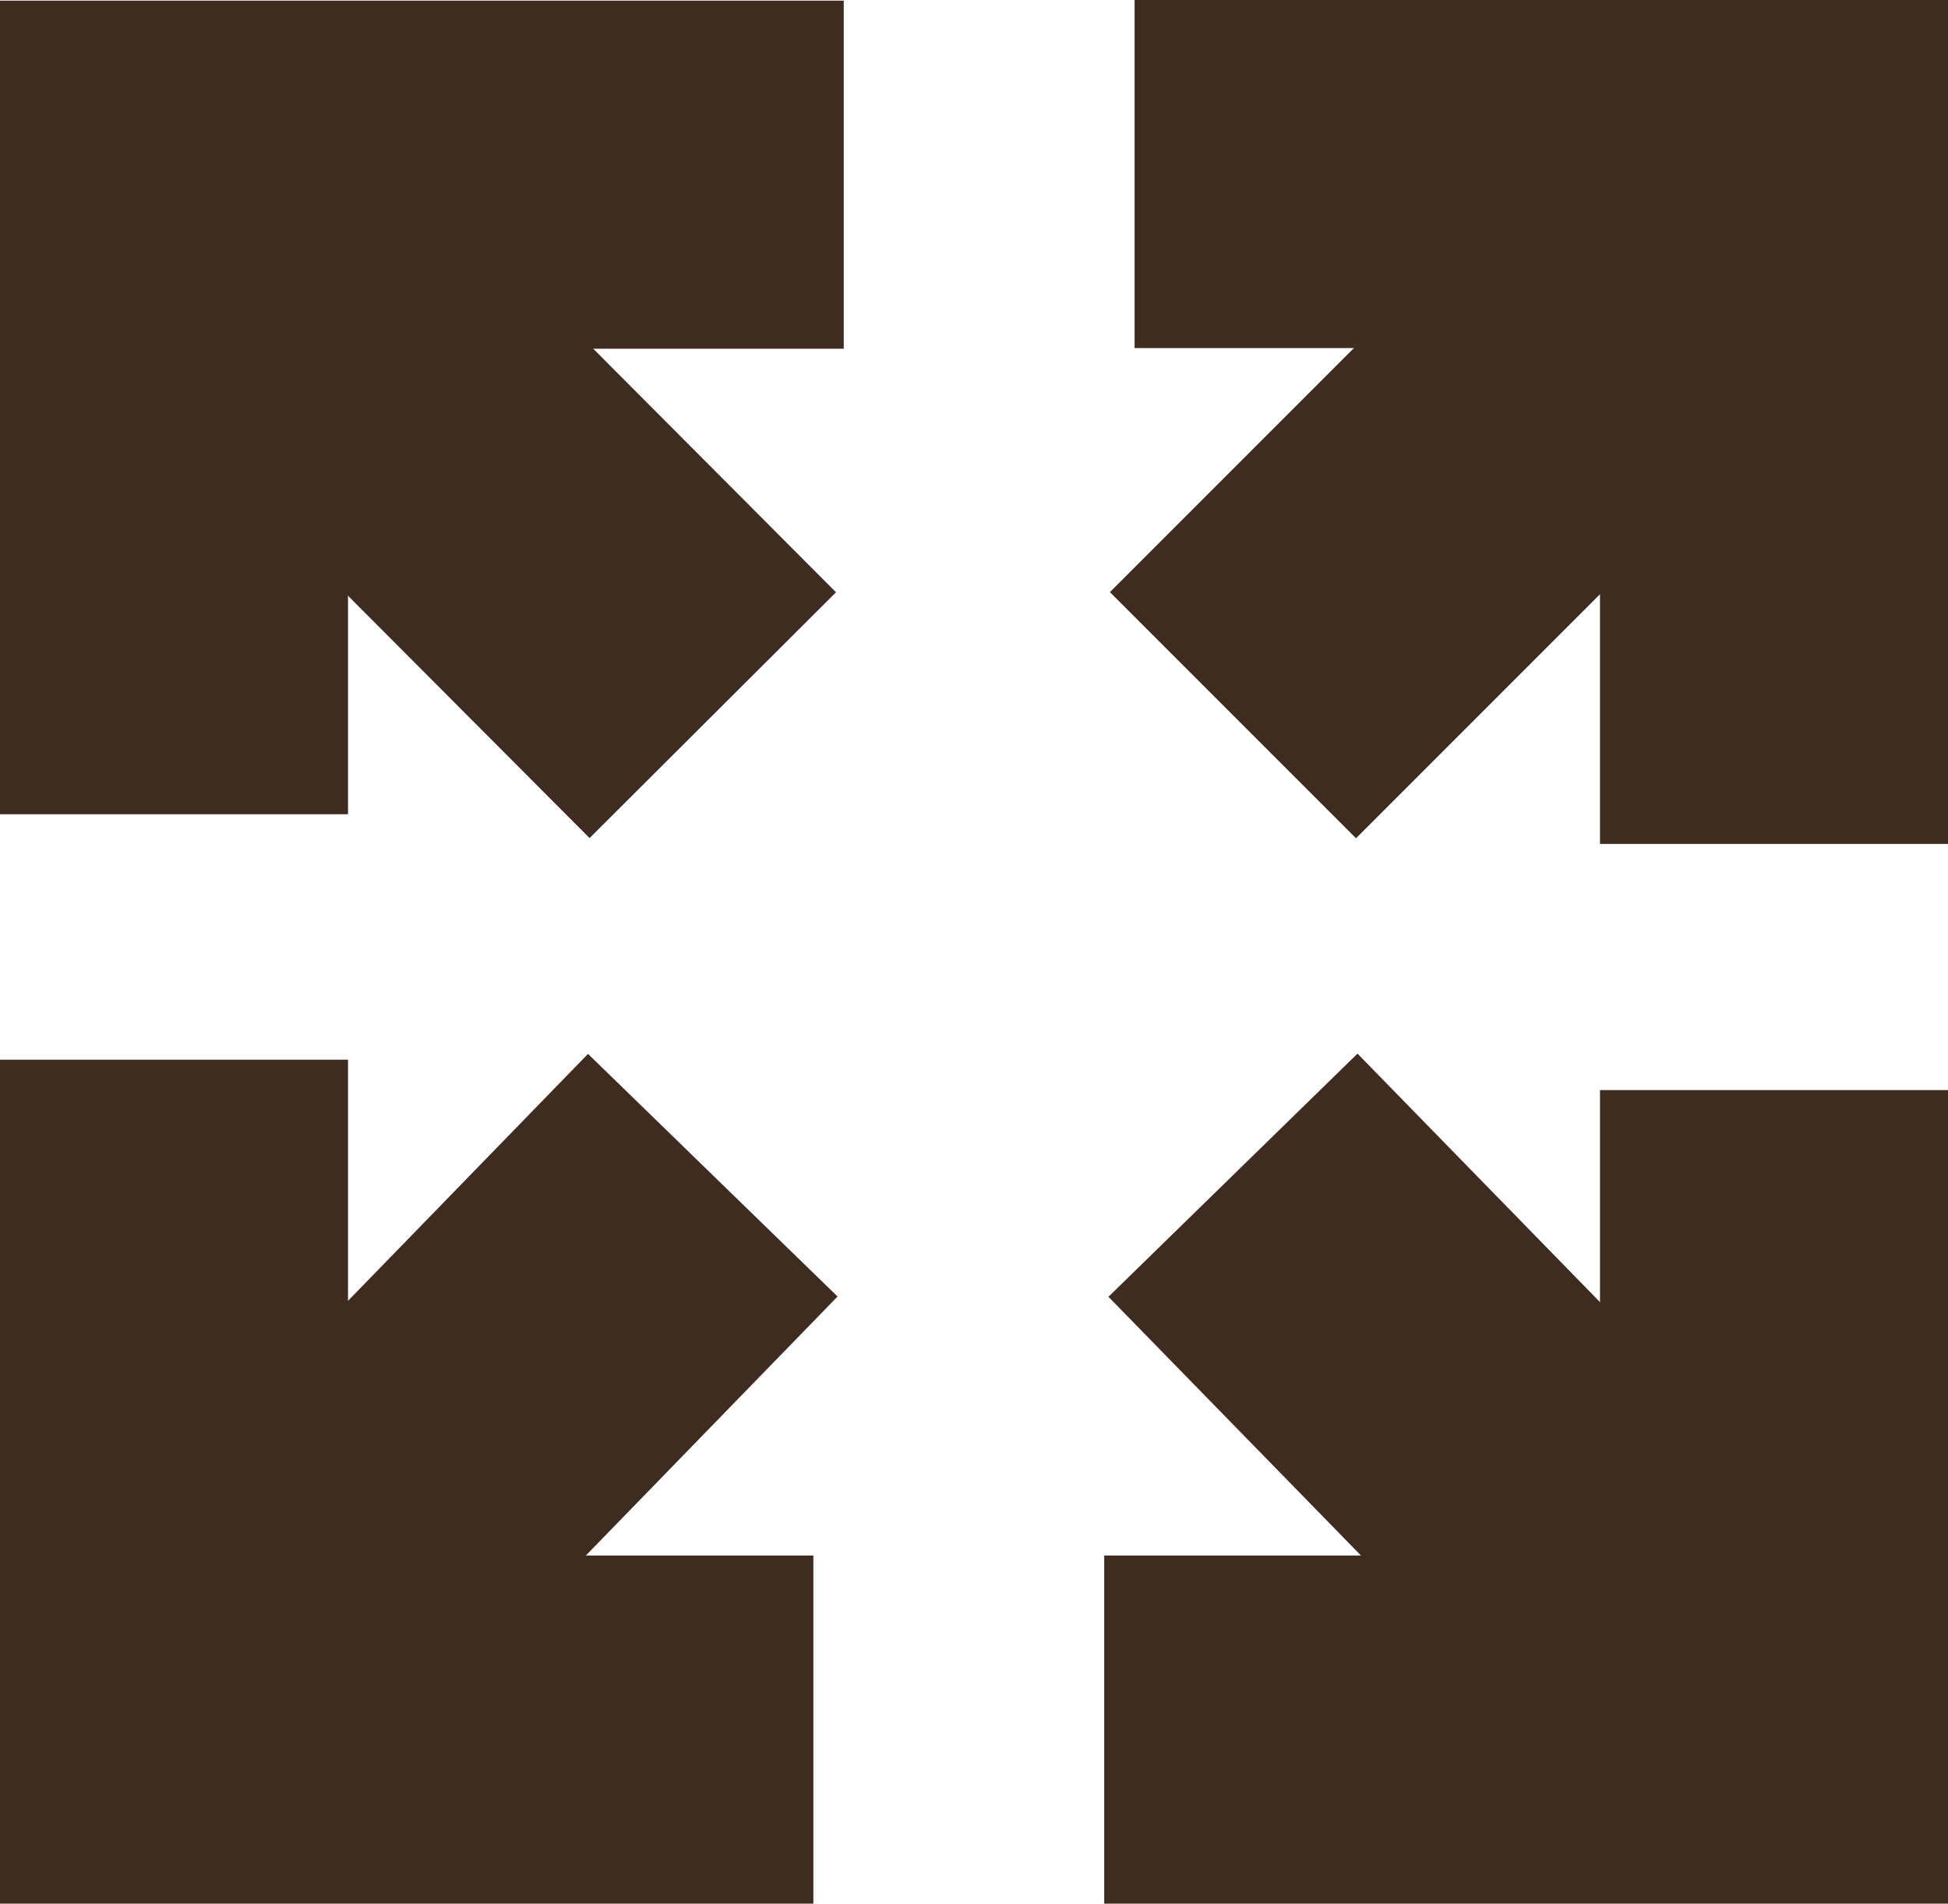 <?xml version="1.0" encoding="UTF-8"?>
<svg id="Ebene_2" data-name="Ebene 2" xmlns="http://www.w3.org/2000/svg" viewBox="0 0 391.82 382.81">
  <defs>
    <style>
      .cls-1 {
        fill: none;
        stroke: #3f2c20;
        stroke-miterlimit: 10;
        stroke-width: 70px;
      }
    </style>
  </defs>
  <g id="_2" data-name="2">
    <g>
      <polyline class="cls-1" points="356.82 219.21 356.82 347.81 222.1 347.81"/>
      <polyline class="cls-1" points="163.6 347.81 35 347.81 35 213.1"/>
      <polyline class="cls-1" points="35 163.74 35 35.13 169.71 35.13"/>
      <polyline class="cls-1" points="228.21 35 356.82 35 356.82 169.71"/>
      <line class="cls-1" x1="35" y1="35.13" x2="143.37" y2="143.82"/>
      <line class="cls-1" x1="356.82" y1="35" x2="248" y2="143.82"/>
      <line class="cls-1" x1="356.82" y1="347.81" x2="248" y2="236.33"/>
      <line class="cls-1" x1="35" y1="347.81" x2="143.37" y2="236.33"/>
    </g>
  </g>
</svg>